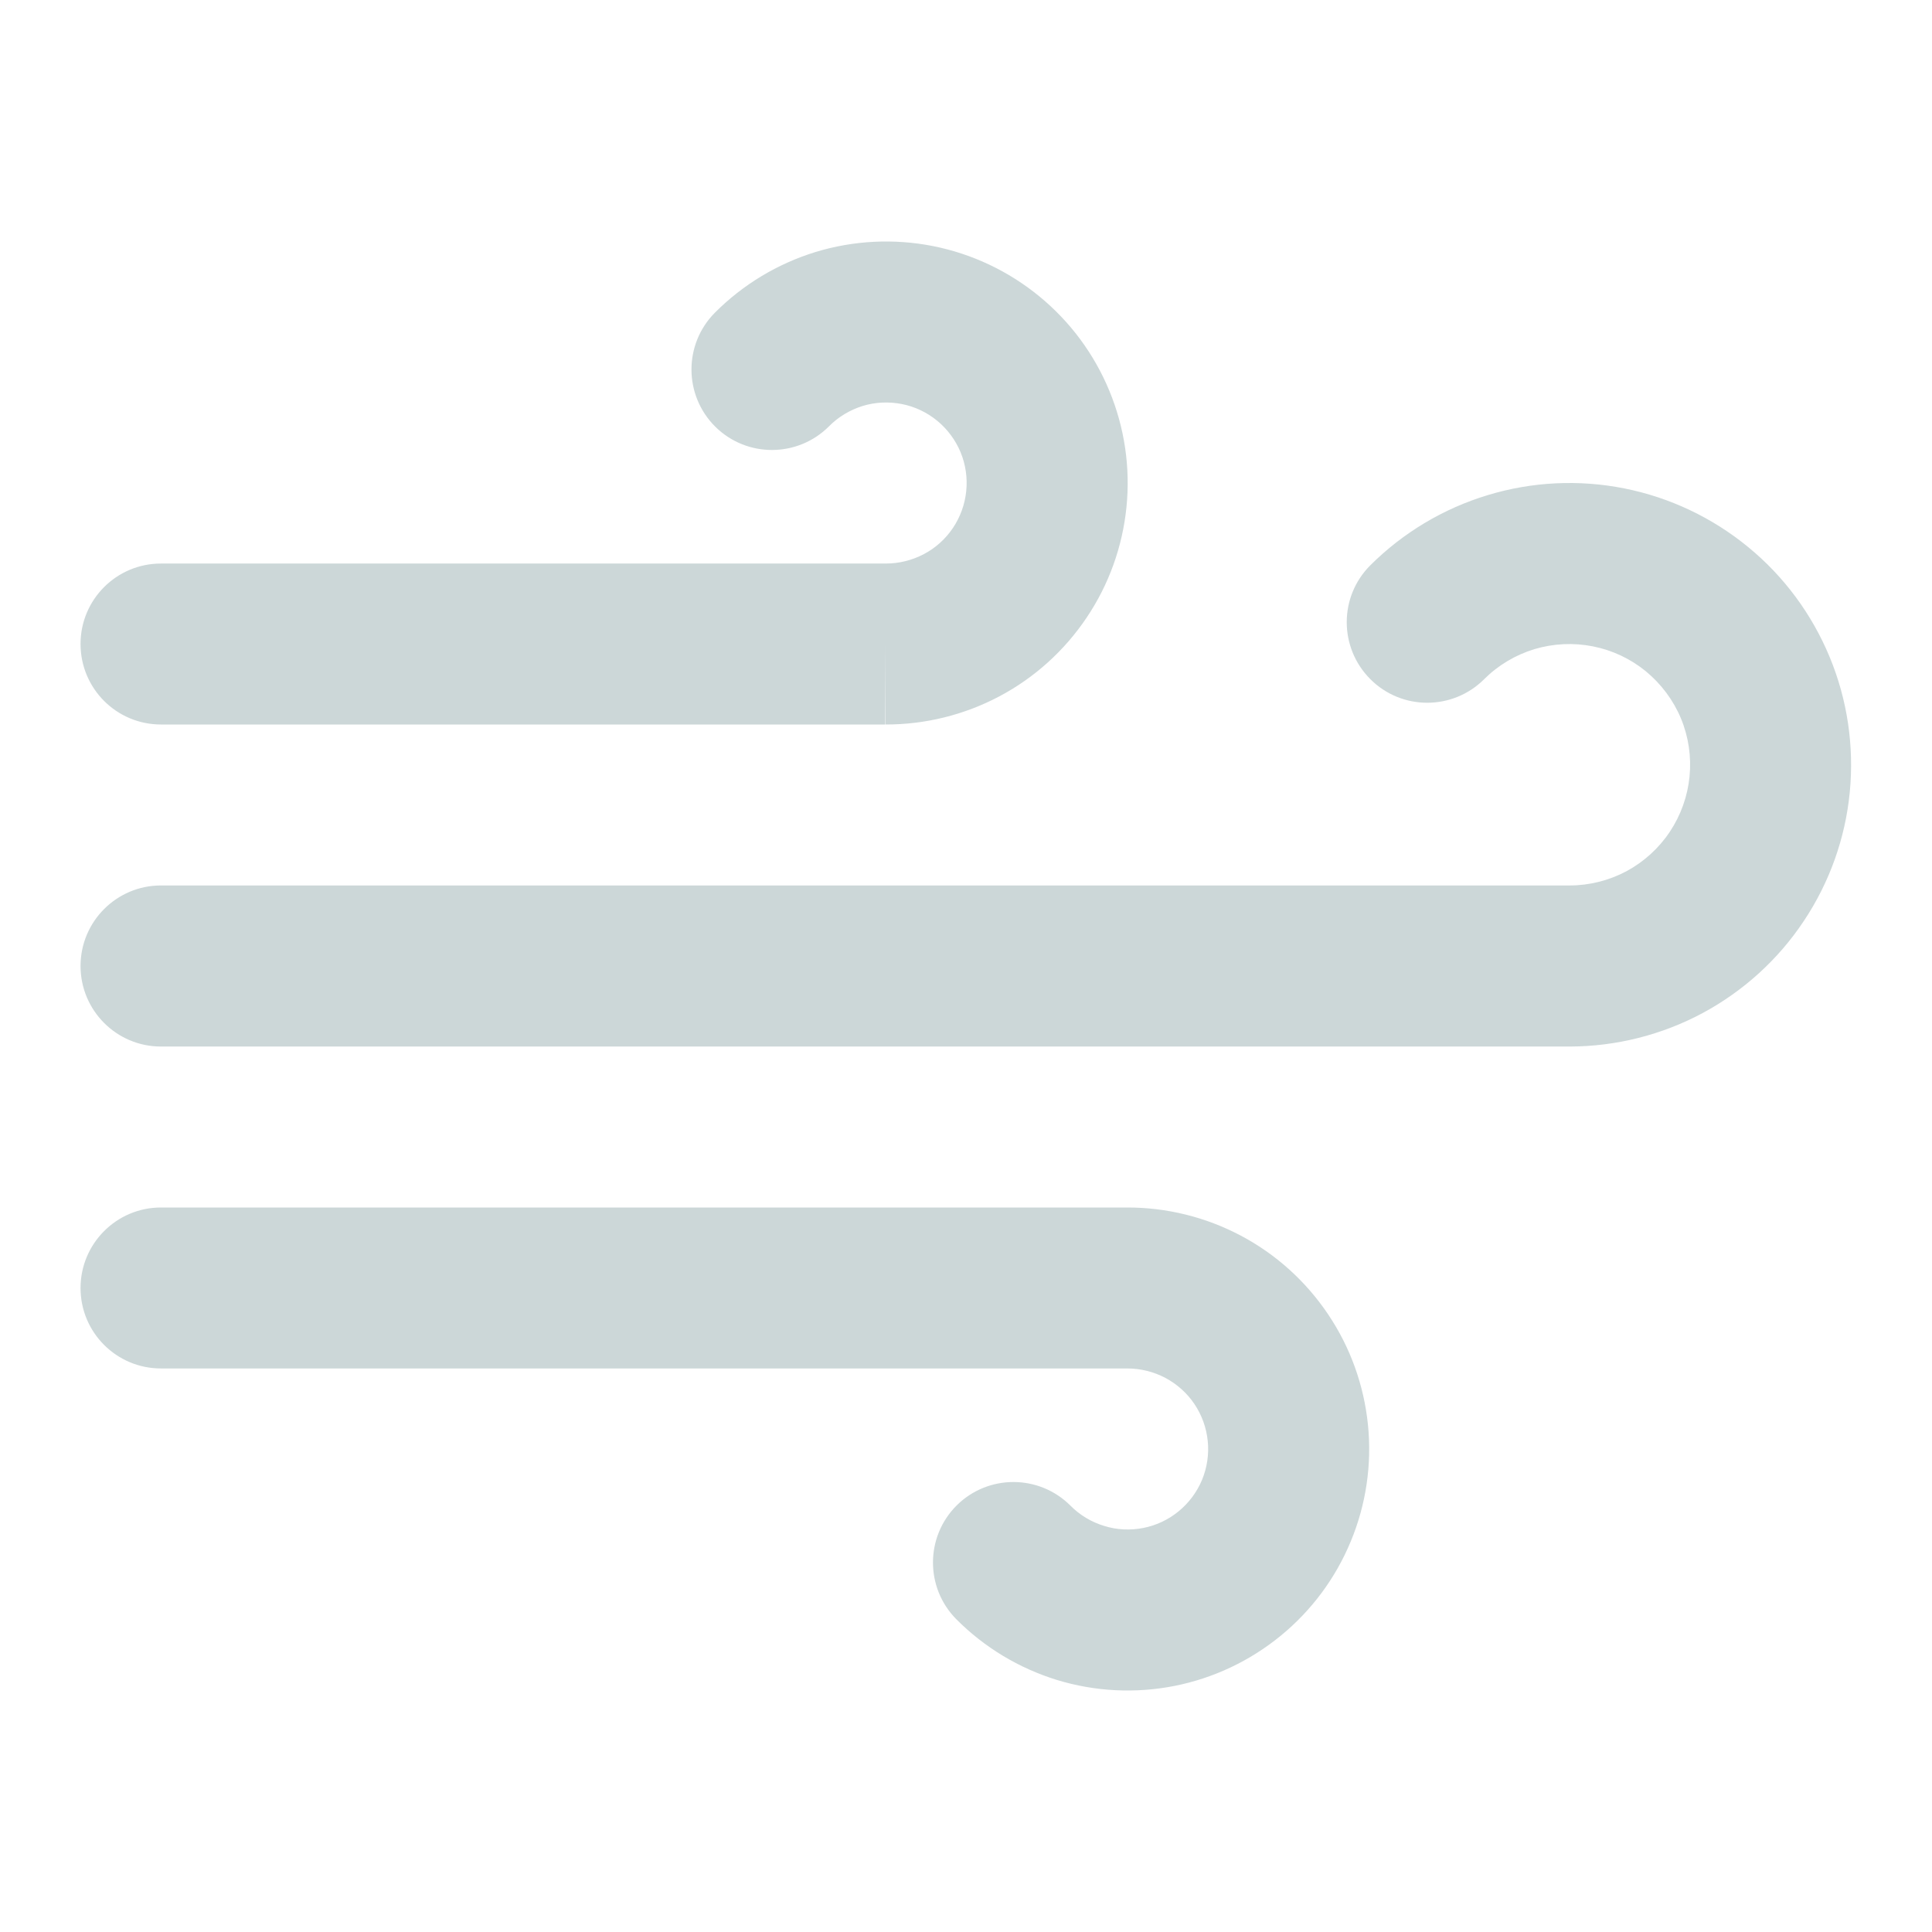 <svg width="16" height="16" viewBox="0 0 16 16" fill="none" xmlns="http://www.w3.org/2000/svg">
<g id="Icon / Wind">
<path id="Icon" fill-rule="evenodd" clip-rule="evenodd" d="M7.468 3.346C7.36 3.325 7.249 3.33 7.144 3.362C7.039 3.395 6.943 3.452 6.866 3.53C6.606 3.791 6.184 3.792 5.923 3.533C5.662 3.273 5.661 2.851 5.92 2.59C6.153 2.356 6.439 2.184 6.754 2.087C7.069 1.991 7.403 1.974 7.727 2.038C8.05 2.102 8.352 2.245 8.607 2.454C8.862 2.663 9.061 2.931 9.187 3.236C9.313 3.54 9.362 3.871 9.329 4.199C9.296 4.527 9.183 4.842 8.999 5.115C8.815 5.389 8.567 5.613 8.276 5.767C7.985 5.921 7.661 6.001 7.332 6C7.331 6 7.331 6 7.33 6L7.333 5.333V6H7.332H1.333C0.965 6 0.667 5.702 0.667 5.333C0.667 4.965 0.965 4.667 1.333 4.667H7.336C7.446 4.667 7.554 4.64 7.651 4.589C7.748 4.538 7.831 4.463 7.892 4.372C7.953 4.281 7.991 4.176 8.002 4.066C8.013 3.957 7.997 3.847 7.955 3.745C7.913 3.644 7.846 3.554 7.762 3.485C7.677 3.415 7.576 3.367 7.468 3.346ZM13.192 5.353C13.031 5.321 12.865 5.329 12.707 5.376C12.55 5.424 12.407 5.509 12.291 5.625C12.03 5.885 11.608 5.885 11.348 5.624C11.088 5.363 11.088 4.941 11.349 4.681C11.62 4.411 11.954 4.211 12.322 4.1C12.688 3.989 13.077 3.97 13.453 4.045C13.829 4.12 14.181 4.287 14.477 4.53C14.774 4.773 15.005 5.086 15.152 5.44C15.299 5.794 15.356 6.179 15.319 6.561C15.282 6.942 15.151 7.309 14.938 7.628C14.726 7.947 14.438 8.208 14.1 8.39C13.762 8.571 13.384 8.666 13.001 8.667L13 8.667H1.333C0.965 8.667 0.667 8.368 0.667 8C0.667 7.632 0.965 7.333 1.333 7.333H12.999C13.163 7.333 13.325 7.292 13.47 7.215C13.614 7.137 13.738 7.025 13.829 6.888C13.92 6.751 13.976 6.594 13.992 6.431C14.008 6.267 13.984 6.102 13.921 5.95C13.858 5.799 13.758 5.665 13.631 5.56C13.504 5.456 13.354 5.385 13.192 5.353ZM9.332 10C9.661 9.999 9.985 10.079 10.276 10.233C10.567 10.387 10.815 10.611 10.999 10.885C11.183 11.158 11.296 11.473 11.329 11.801C11.362 12.129 11.313 12.46 11.187 12.764C11.061 13.069 10.862 13.337 10.607 13.546C10.352 13.755 10.05 13.898 9.727 13.962C9.403 14.026 9.069 14.009 8.754 13.913C8.439 13.816 8.153 13.644 7.92 13.41C7.661 13.149 7.662 12.727 7.923 12.467C8.184 12.208 8.606 12.209 8.866 12.47C8.943 12.548 9.039 12.605 9.144 12.637C9.249 12.67 9.36 12.675 9.468 12.654C9.576 12.633 9.677 12.585 9.762 12.515C9.846 12.446 9.913 12.356 9.955 12.255C9.997 12.153 10.013 12.043 10.002 11.934C9.991 11.824 9.953 11.719 9.892 11.628C9.831 11.537 9.748 11.463 9.651 11.411C9.554 11.36 9.446 11.333 9.336 11.333L9.333 11.333H1.333C0.965 11.333 0.667 11.035 0.667 10.667C0.667 10.299 0.965 10 1.333 10H9.332Z" fill="#CCD7D8"/>
</g>
</svg>
